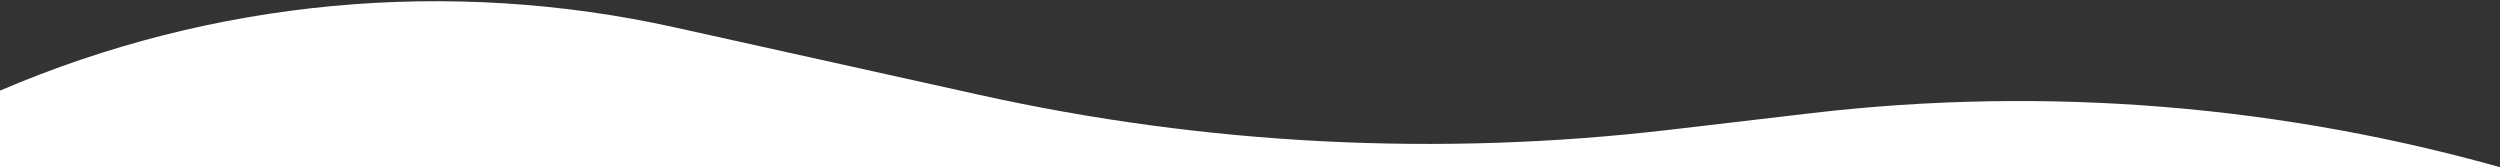 <?xml version="1.0" encoding="UTF-8"?>
<svg xmlns="http://www.w3.org/2000/svg" width="1436" height="96" viewBox="0 0 1436 96" fill="none">
  <rect x="0" y="0" width="1436" height="96" fill="#333333" stroke="none"/>
  <g clip-path="url(#clip0_36_8)">
    <path d="M562.426 54.461L387.687 15.745C257.843 -13.025 122.245 -0.326 0 52.051V74.115C0 172.037 -26.244 268.17 -76 352.509H246.5H704.5H1208.5H1443V98.016C1312.31 60.383 1175.43 49.161 1040.36 65.008L958.97 74.556C826.595 90.086 692.553 83.293 562.426 54.461Z" fill="white"></path>
  </g>
  <defs>
    <clipPath id="clip0_36_8">
      <rect width="1436" height="96" fill="white"></rect>
    </clipPath>
  </defs>
</svg>
